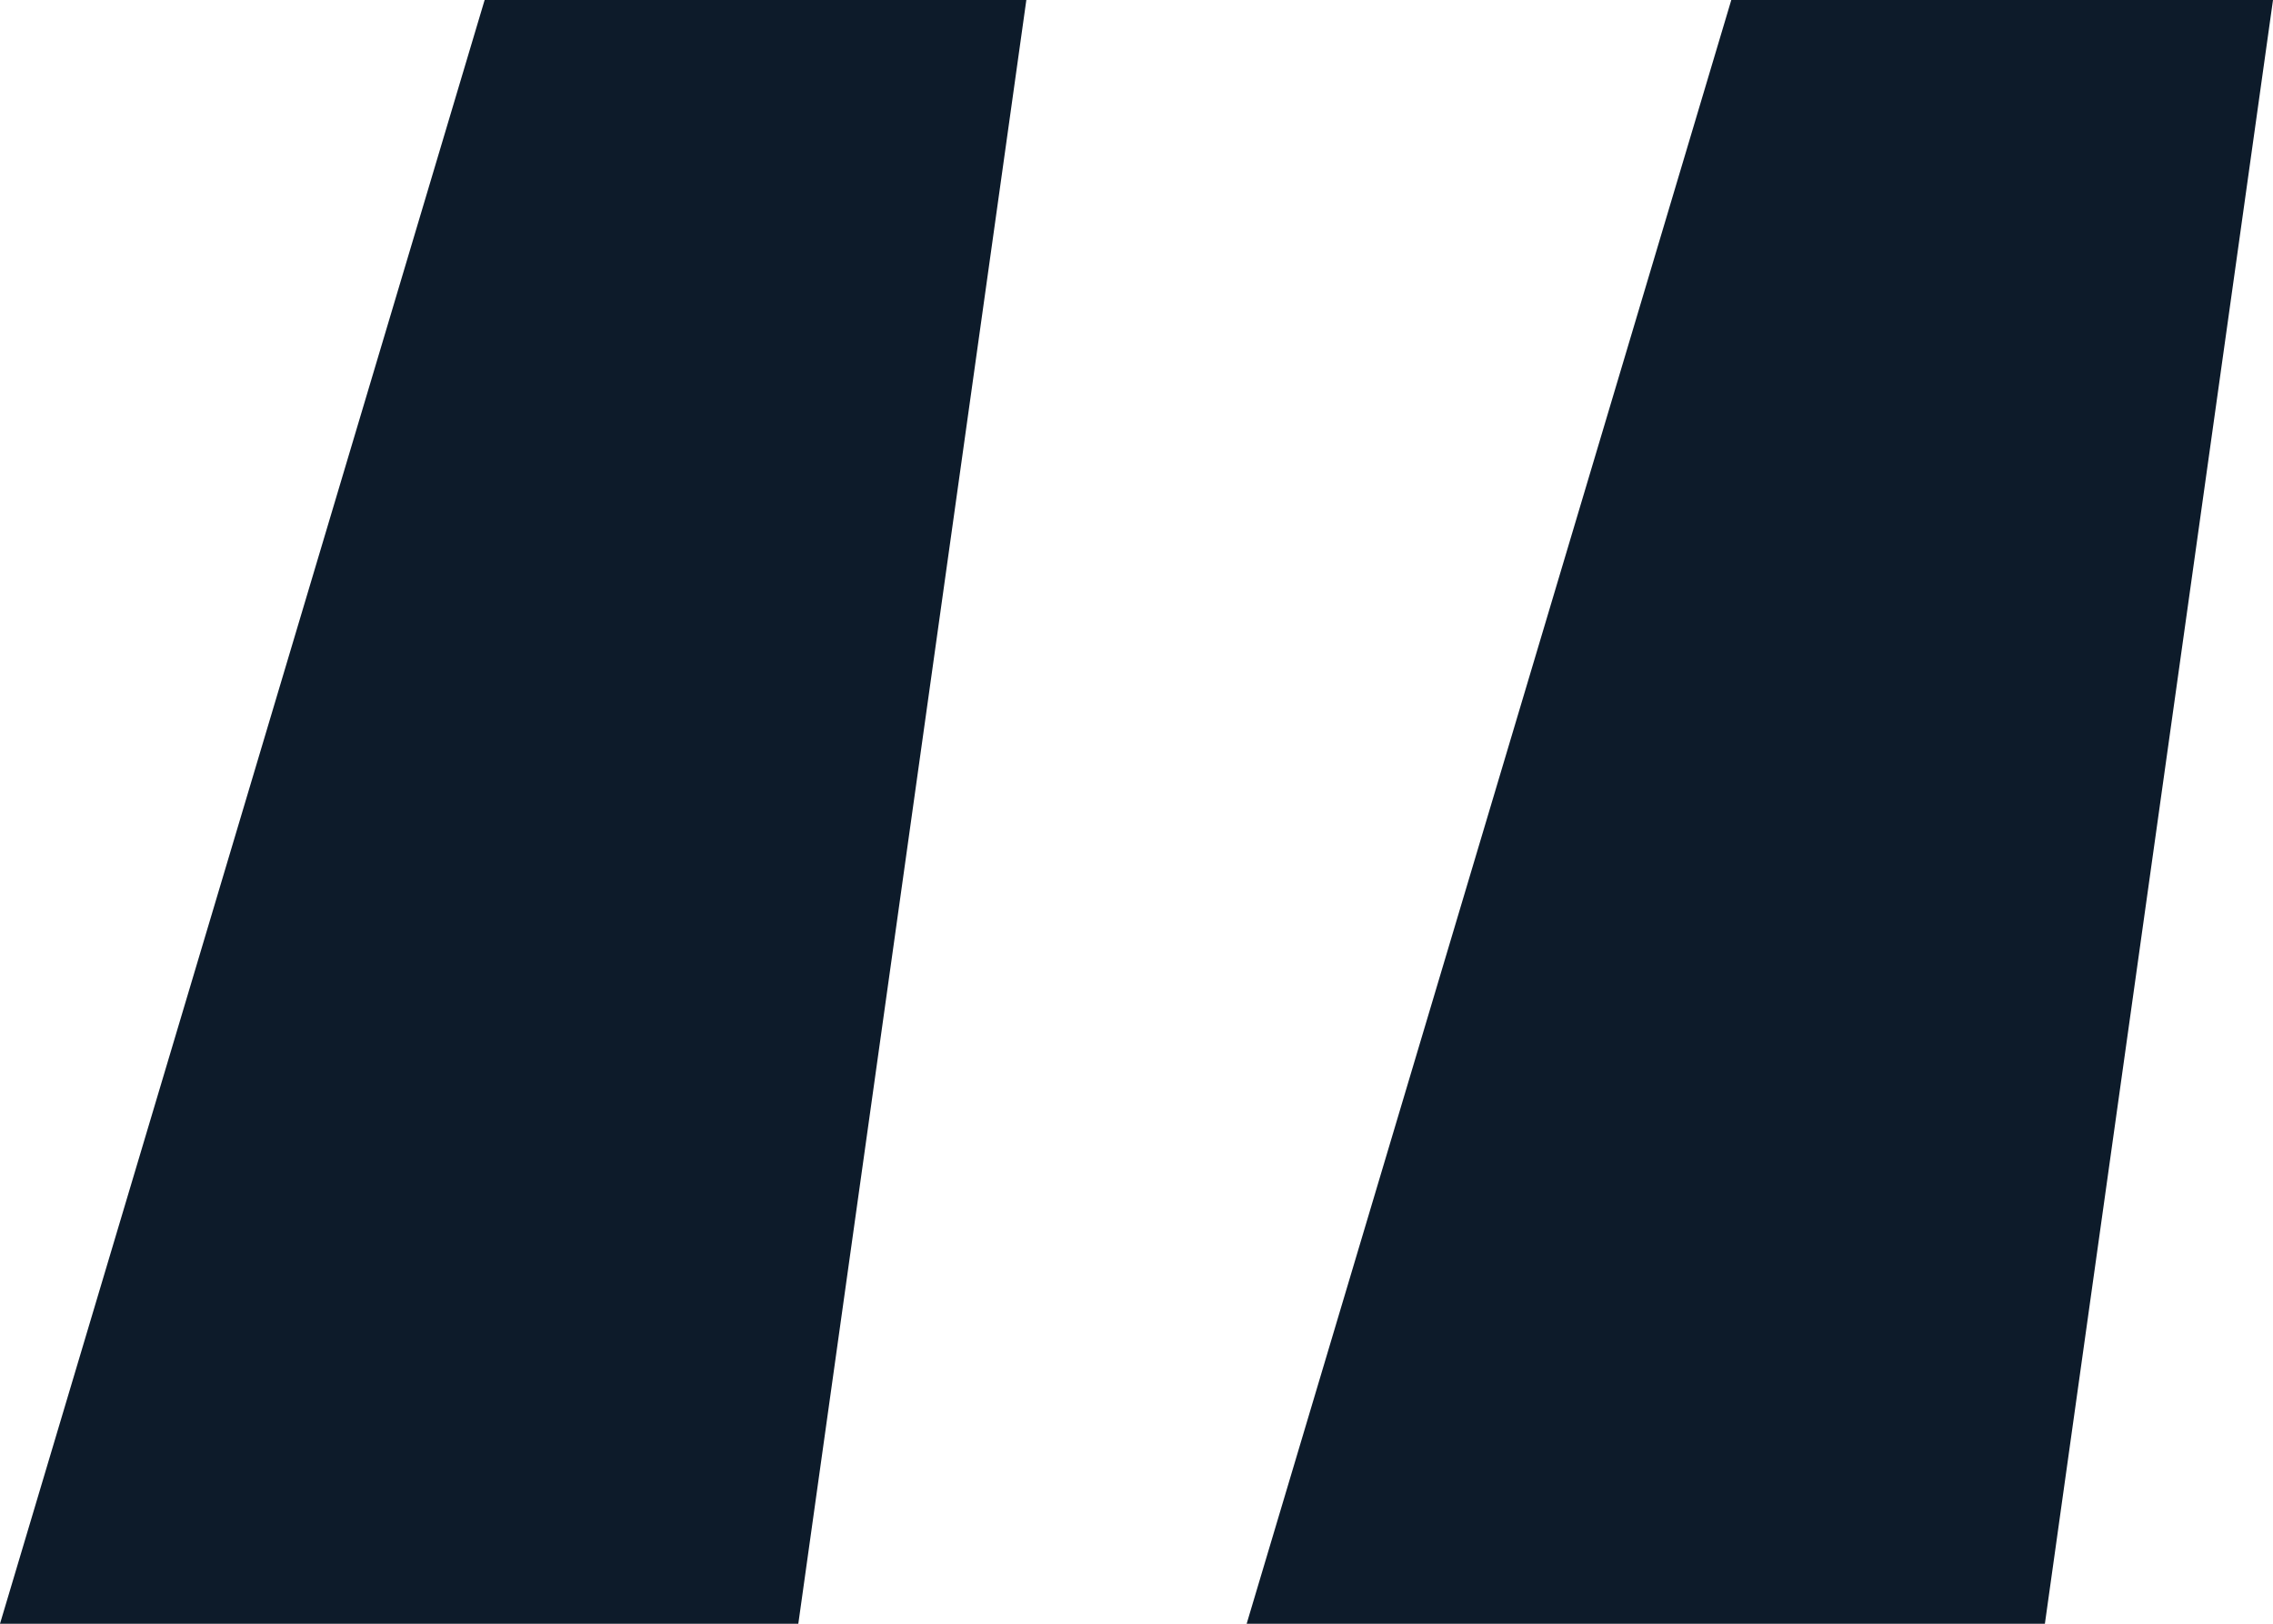 <svg xmlns="http://www.w3.org/2000/svg" width="28" height="20" viewBox="0 0 28 20" fill="none"><path d="M0 20L5.97 0H12.643L9.834 20H0ZM15.357 20L21.327 0H28L25.19 20H15.357Z" fill="#0D1B2A"></path></svg>